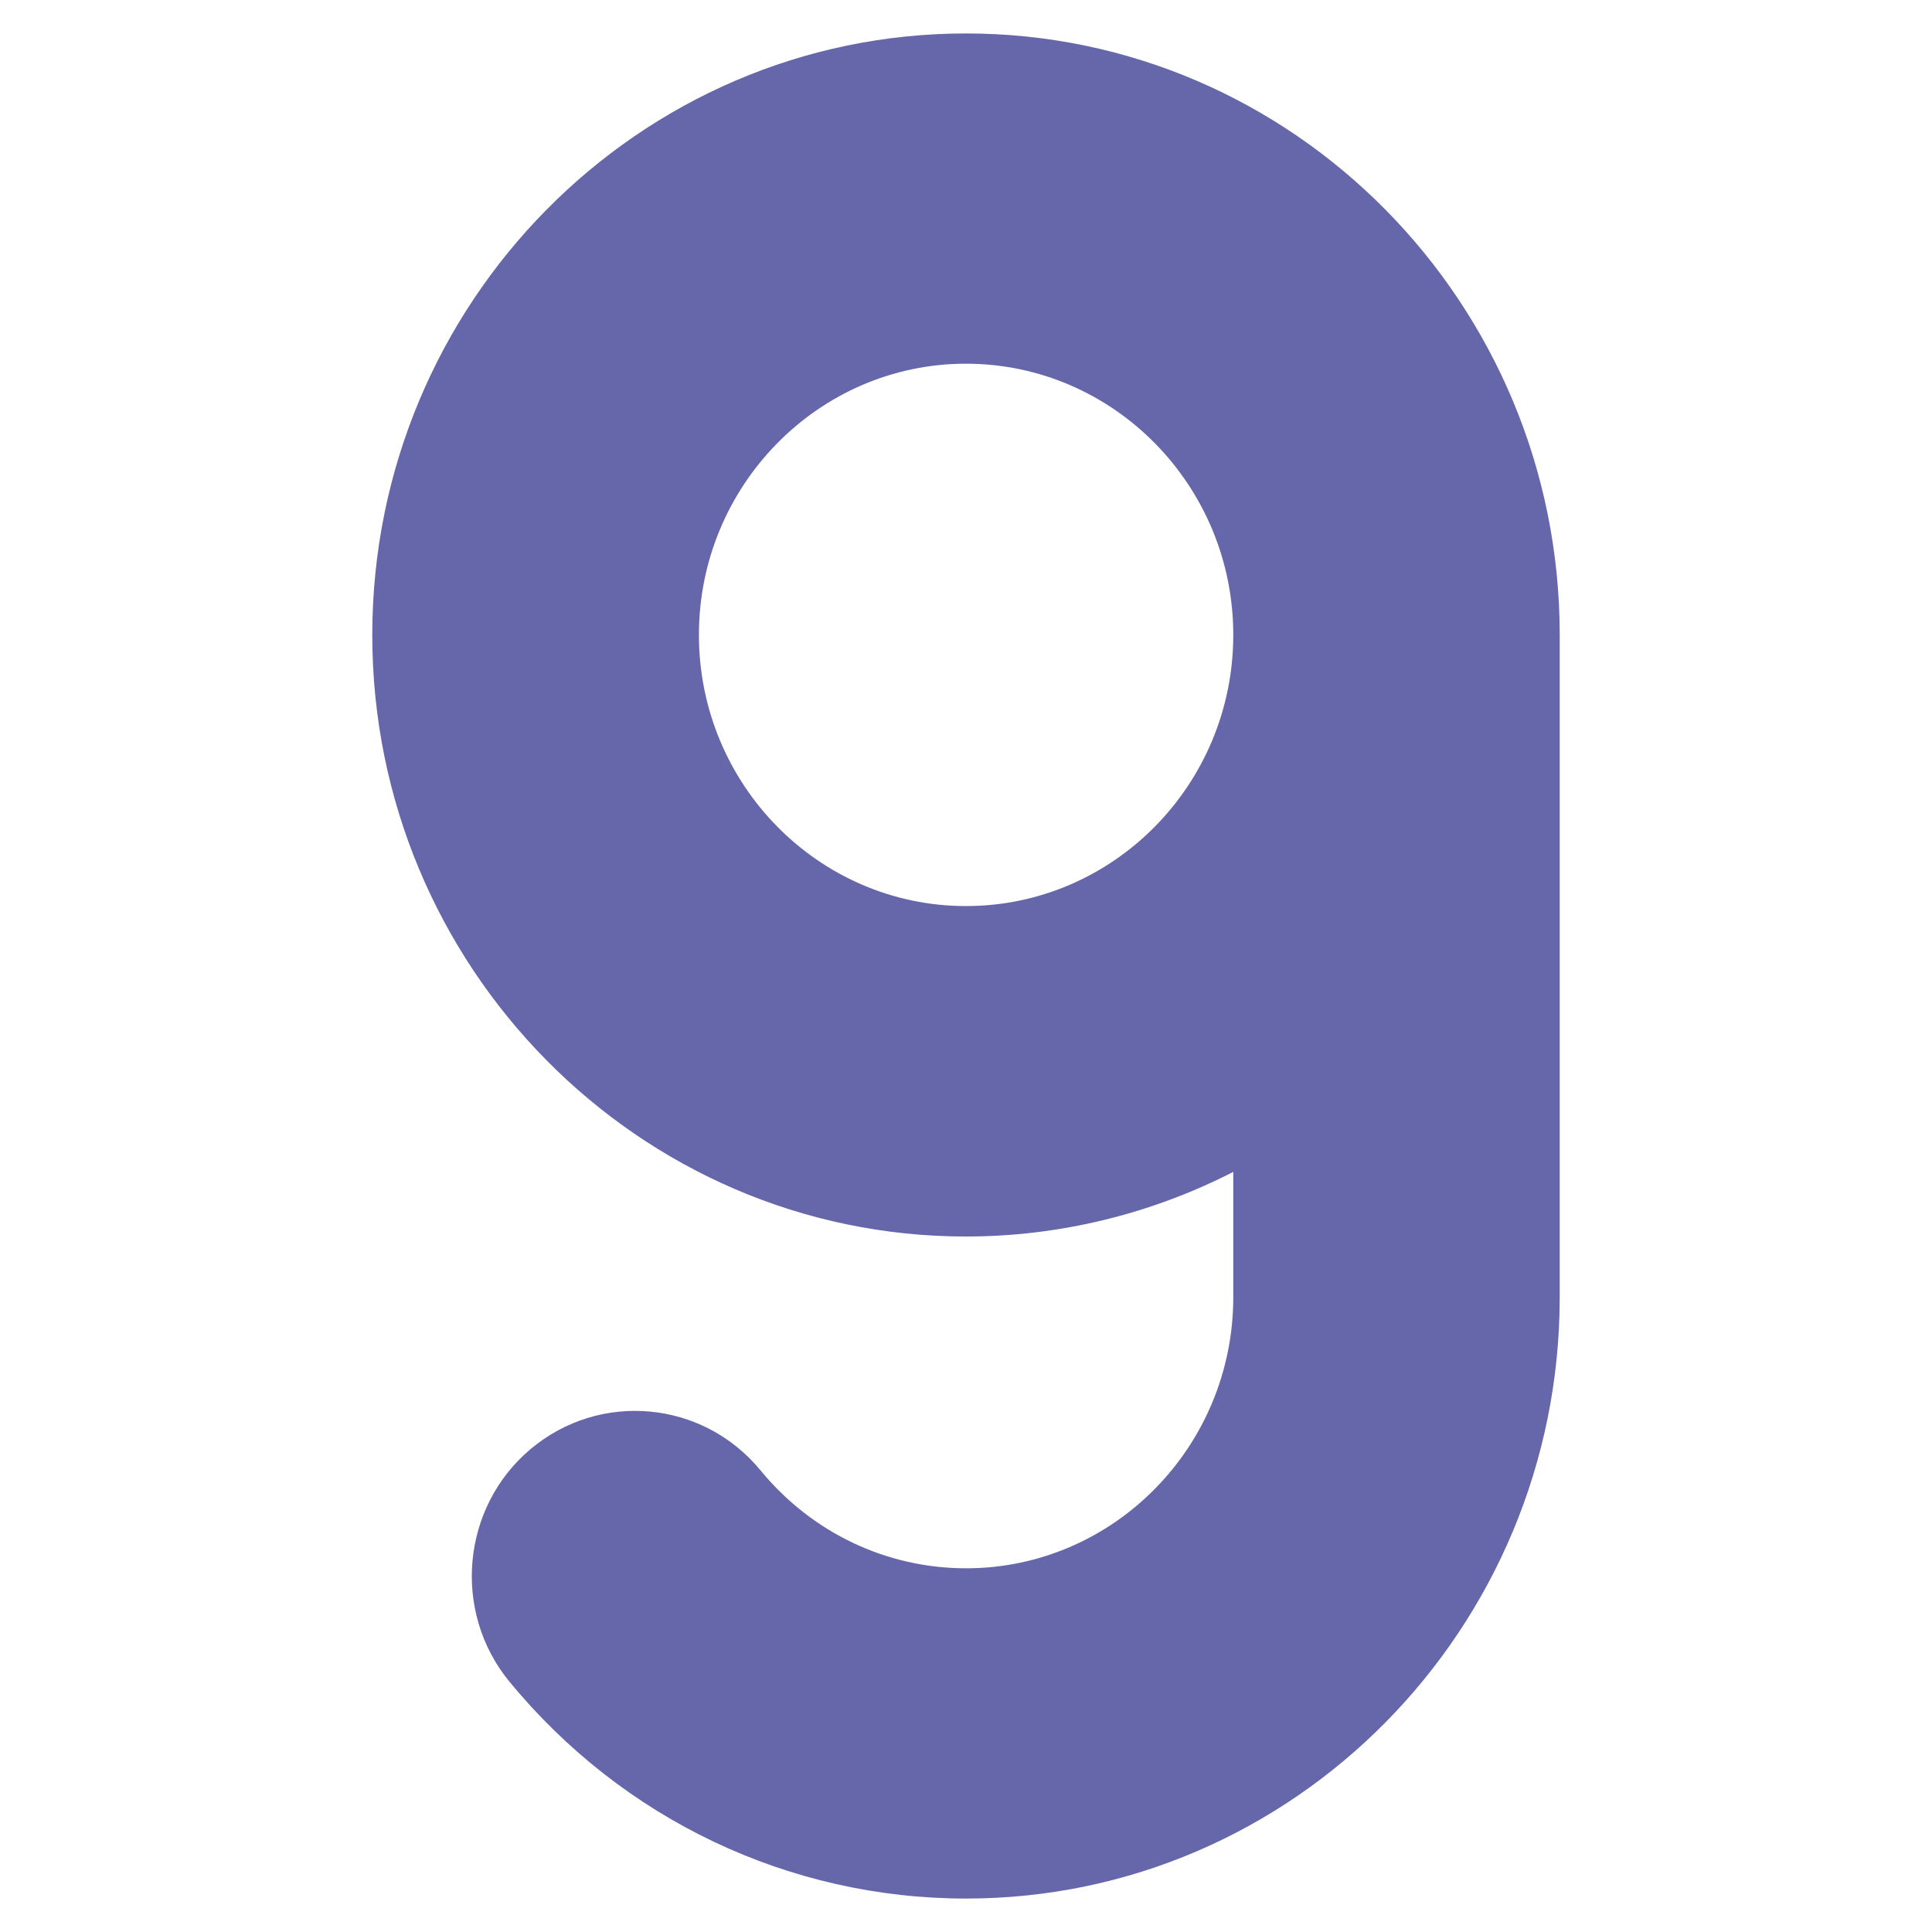 <svg xmlns="http://www.w3.org/2000/svg" enable-background="new 0 0 512 512" viewBox="0 0 512 512" id="9"><g fill="#6667aa" class="color000000 svgShape"><g fill="#6667aa" class="color000000 svgShape"><path d="M255.975,8.864c-86.713,0-157.316,71.512-157.316,159.387v0.051c0,87.875,70.603,159.387,157.316,159.387
			c24.696,0,48.937-5.909,70.856-17.121v33.18c0,39.645-31.767,71.866-70.805,71.866c-21.11,0-40.907-9.444-54.442-25.908
			c-15.353-18.686-42.675-21.11-61.008-5.656c-18.282,15.403-20.807,43.028-5.606,61.563
			c30.049,36.564,74.138,57.523,121.055,57.523c86.764,0,157.317-71.512,157.317-159.387V168.251
			C413.342,80.477,342.84,8.864,255.975,8.864z M255.975,96.386c39.089,0,70.856,32.271,70.856,71.866
			c0,39.645-31.767,71.866-70.856,71.866c-38.988,0-70.755-32.221-70.755-71.866C185.22,128.657,216.986,96.386,255.975,96.386z" fill="#6667aa" class="color000000 svgShape"></path></g></g></svg>
